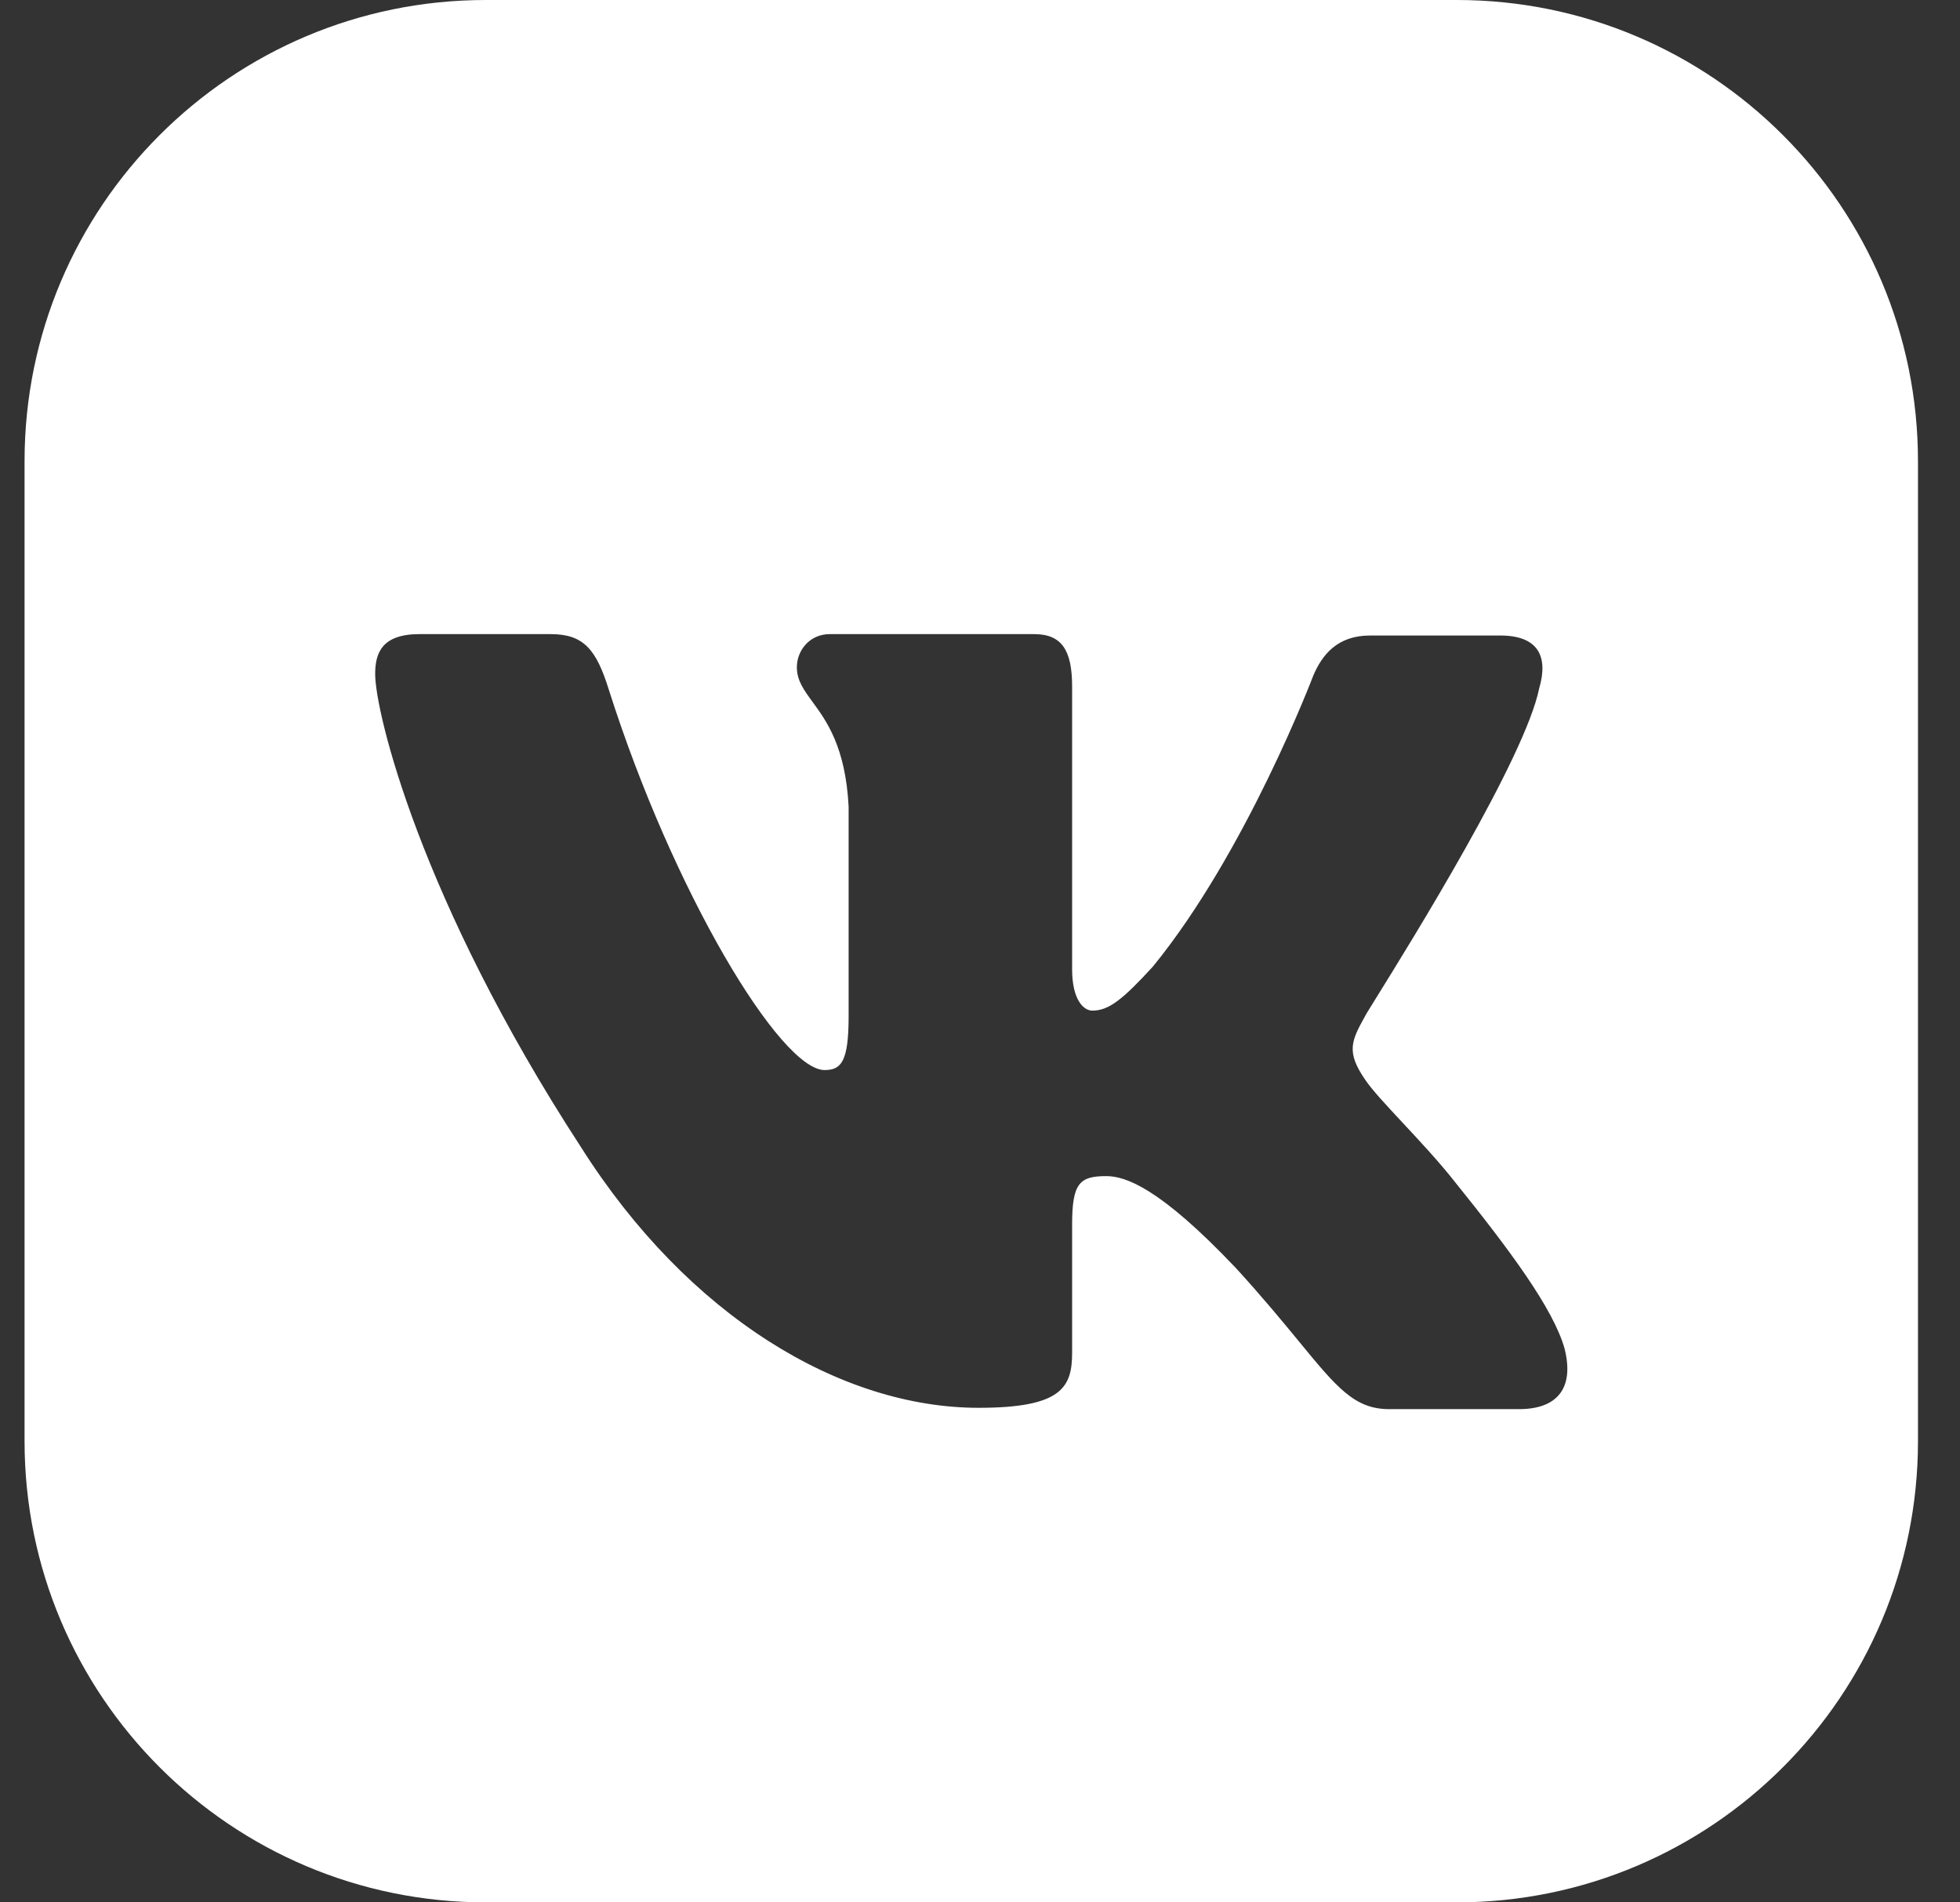 <svg width="34" height="33" viewBox="0 0 34 33" fill="none" xmlns="http://www.w3.org/2000/svg">
<rect x="0" y="0" width="34" height="33" fill="#333333" stroke="none"/>
<path fill-rule="evenodd" clip-rule="evenodd" d="M8.426 0C4.008 0 0.426 3.582 0.426 8V25C0.426 29.418 4.008 33 8.426 33H25.271C29.689 33 33.271 29.418 33.271 25V8C33.271 3.582 29.689 0 25.271 0H8.426ZM26.023 11.024C26.702 11.024 26.855 11.407 26.702 11.934V11.932C26.463 13.139 24.476 16.338 23.86 17.33C23.743 17.518 23.676 17.627 23.68 17.627C23.439 18.057 23.351 18.249 23.68 18.727C23.798 18.904 24.051 19.175 24.339 19.484C24.635 19.801 24.968 20.159 25.234 20.497C26.198 21.694 26.943 22.698 27.14 23.392C27.315 24.085 27.009 24.444 26.352 24.444H24.096C23.498 24.444 23.189 24.069 22.533 23.27C22.251 22.927 21.905 22.507 21.446 22.004C20.11 20.593 19.518 20.402 19.19 20.402C18.73 20.402 18.598 20.521 18.598 21.239V23.464C18.598 24.062 18.423 24.421 16.977 24.421C14.59 24.421 11.94 22.84 10.078 19.899C7.275 15.593 6.508 12.34 6.508 11.694C6.508 11.335 6.618 11 7.275 11H9.553C10.122 11 10.343 11.263 10.56 11.96C11.677 15.476 13.538 18.562 14.305 18.562C14.592 18.562 14.721 18.418 14.721 17.629V13.991C14.667 12.957 14.338 12.507 14.093 12.173C13.942 11.965 13.823 11.803 13.823 11.574C13.823 11.287 14.042 11 14.393 11H17.941C18.423 11 18.598 11.287 18.598 11.909V16.814C18.598 17.34 18.795 17.531 18.949 17.531C19.234 17.531 19.474 17.34 20 16.766C21.621 14.78 22.782 11.718 22.782 11.718C22.935 11.36 23.198 11.024 23.767 11.024H26.023Z" fill="white"/>
</svg>
